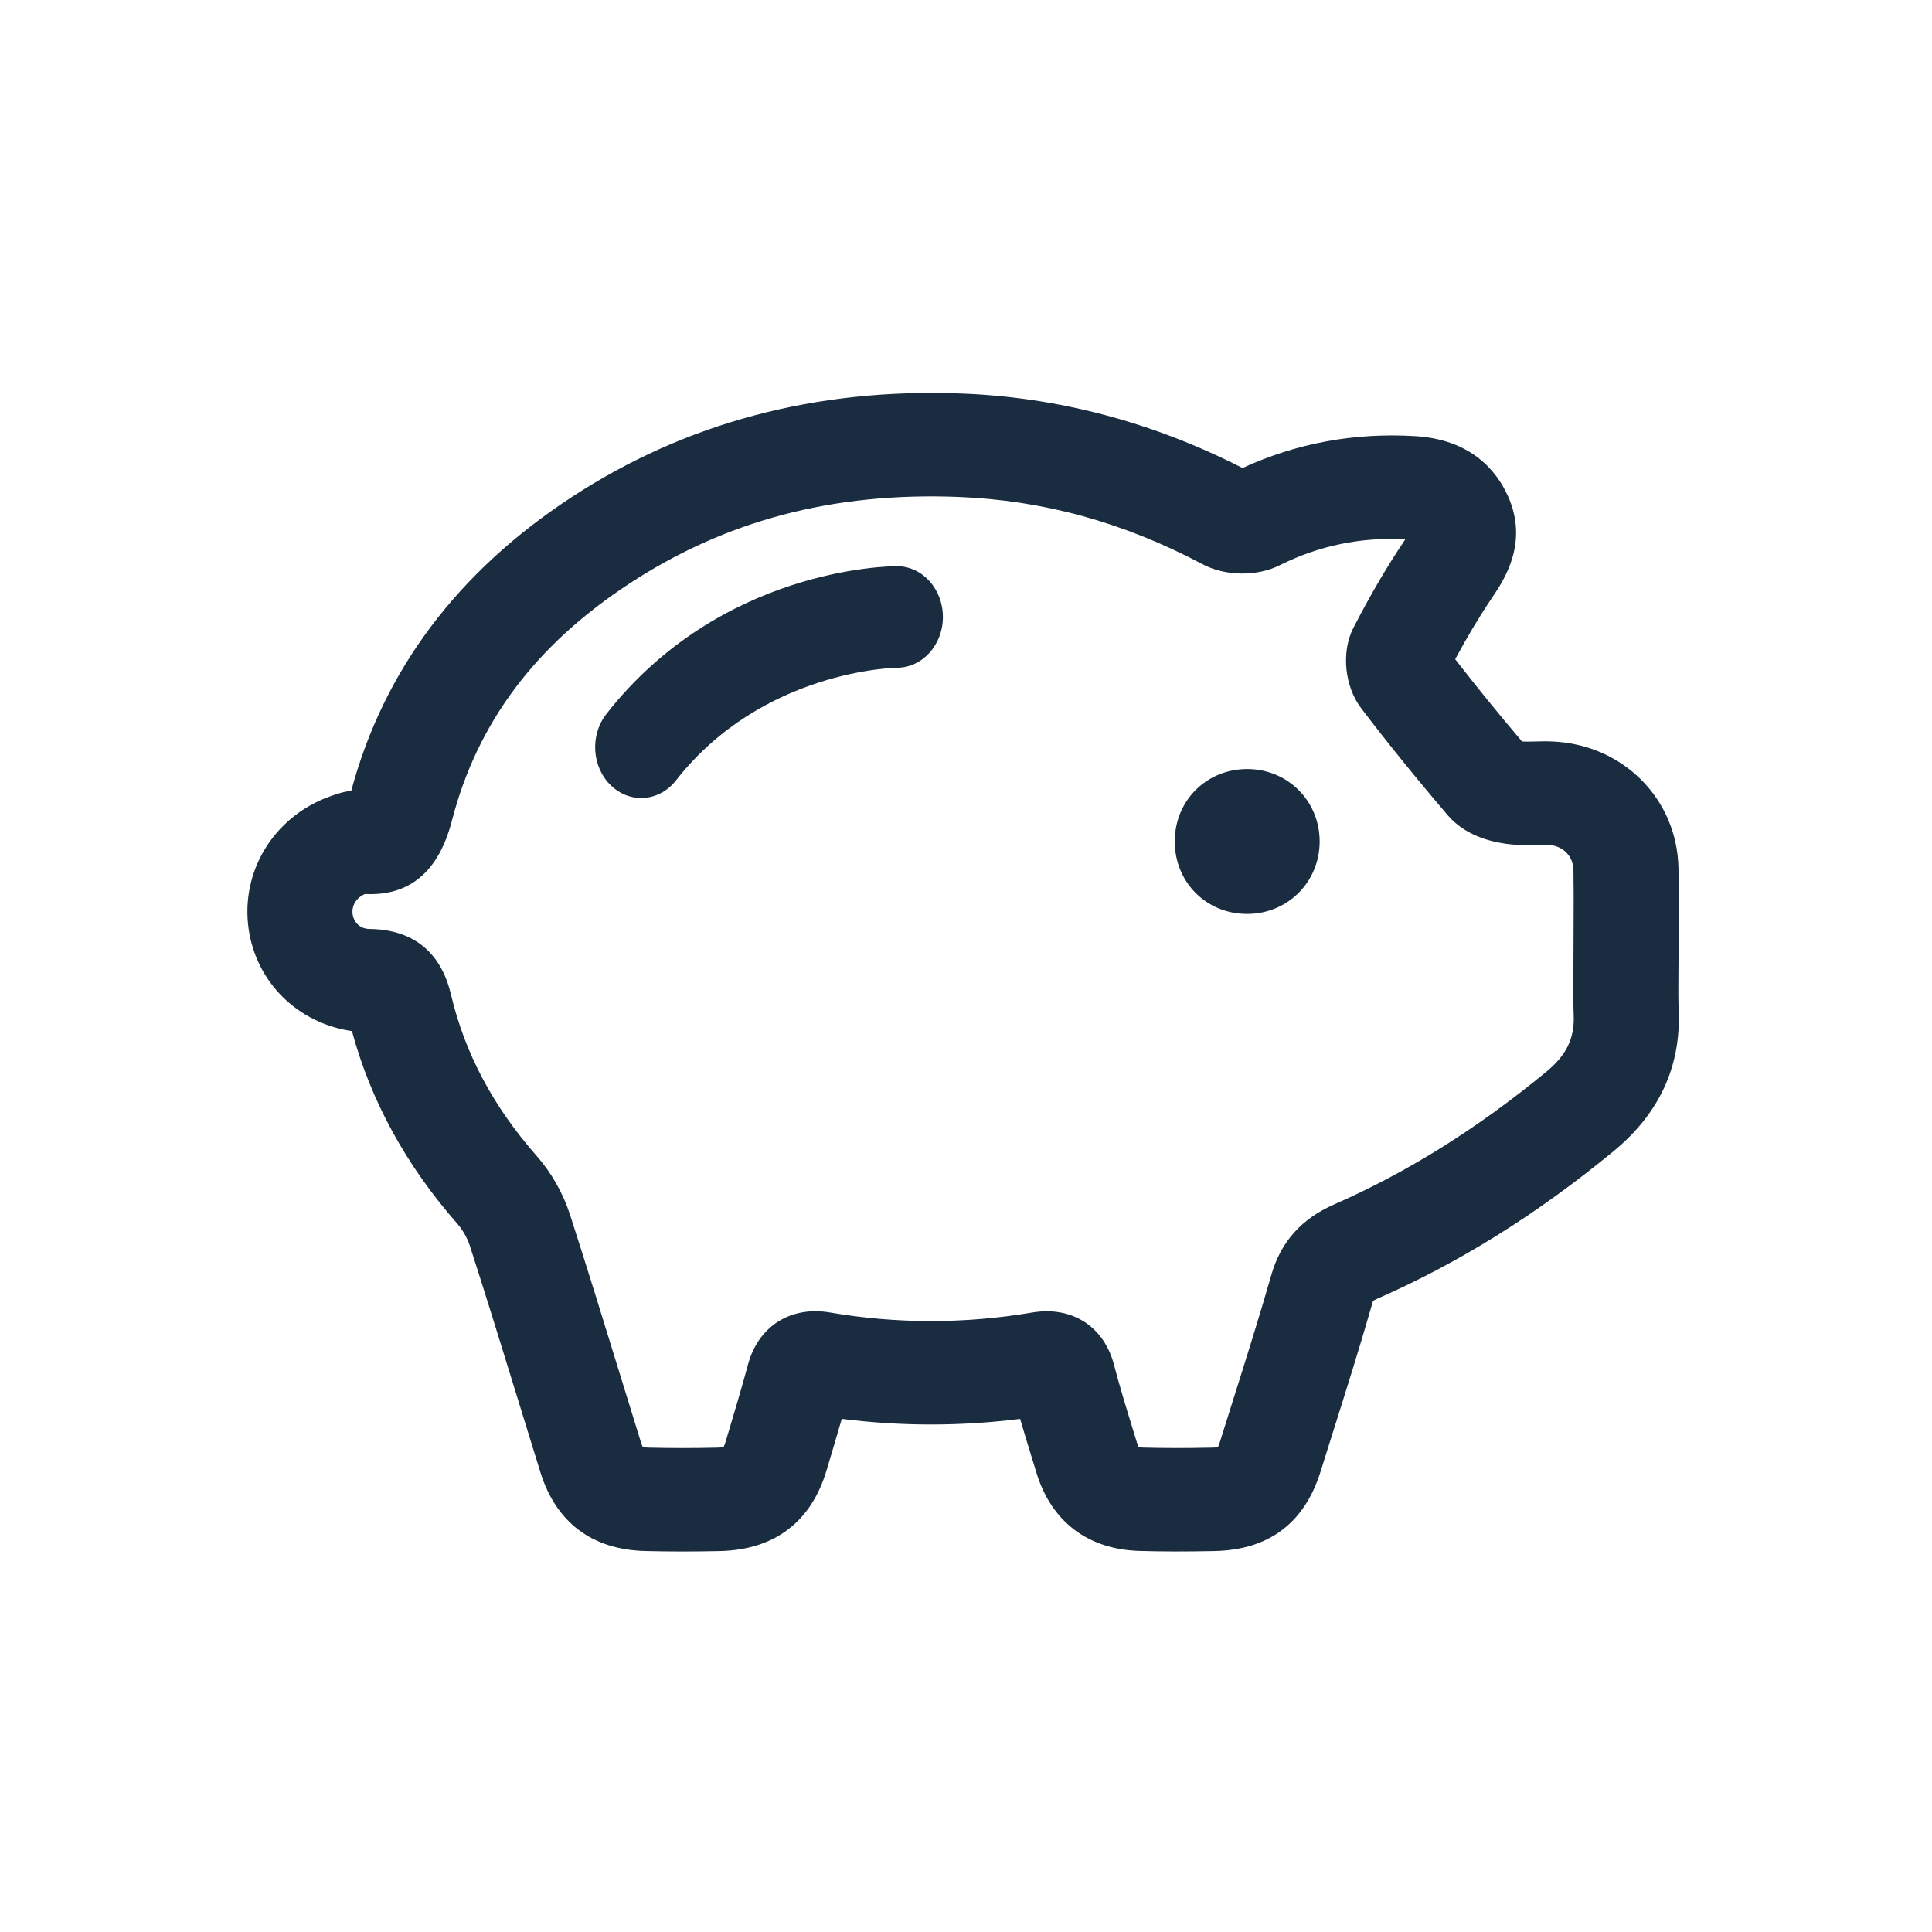 <svg width="164" height="164" viewBox="0 0 164 164" fill="none" xmlns="http://www.w3.org/2000/svg">
<path fill-rule="evenodd" clip-rule="evenodd" d="M104.581 40.157C104.58 40.158 104.578 40.158 104.577 40.16C104.578 40.158 104.58 40.158 104.581 40.157M122.684 54.862C122.692 54.873 122.701 54.883 122.709 54.892C122.701 54.883 122.692 54.873 122.684 54.862M54.568 122.847C54.659 122.863 54.799 122.878 54.995 122.882C56.914 122.932 58.91 122.932 60.924 122.884C61.164 122.879 61.322 122.858 61.419 122.84C61.464 122.751 61.53 122.596 61.601 122.357L61.688 122.069C62.308 119.994 62.931 117.918 63.496 115.828C64.374 112.576 67.108 110.844 70.454 111.413C76.128 112.384 81.903 112.385 87.621 111.415C90.987 110.846 93.716 112.594 94.566 115.867C95.04 117.675 95.587 119.458 96.168 121.344L96.52 122.489C96.571 122.66 96.62 122.775 96.656 122.847C96.728 122.86 96.834 122.873 96.986 122.878C98.762 122.929 100.702 122.932 102.901 122.884C103.118 122.881 103.273 122.866 103.381 122.85C103.43 122.743 103.499 122.575 103.576 122.33L104.621 119.005C105.736 115.474 106.889 111.821 107.918 108.228C108.72 105.422 110.467 103.461 113.258 102.236C119.512 99.484 125.401 95.801 131.262 90.975C132.961 89.576 133.656 88.153 133.585 86.223C133.537 84.886 133.548 83.548 133.562 82.211L133.576 78.431C133.583 76.908 133.589 75.385 133.565 73.865C133.543 72.65 132.648 71.766 131.391 71.714C131.082 71.701 130.773 71.713 130.465 71.722C129.716 71.737 128.783 71.764 127.772 71.617C126.312 71.409 124.28 70.821 122.91 69.221C120.309 66.181 117.833 63.125 115.555 60.133C114.126 58.265 113.839 55.321 114.887 53.289C116.319 50.51 117.736 48.089 119.218 45.891C119.241 45.858 119.269 45.815 119.298 45.77C115.482 45.591 111.966 46.31 108.616 47.988C106.691 48.949 104.011 48.914 102.101 47.904C95.358 44.329 88.547 42.458 81.278 42.179C70.695 41.781 61.608 44.18 53.449 49.523C45.448 54.759 40.512 61.347 38.361 69.666C37.239 74.005 34.751 76.079 30.98 75.889C30.228 76.216 29.833 76.892 29.933 77.617C30.016 78.209 30.495 78.849 31.356 78.854C33.919 78.875 37.199 79.853 38.274 84.396C39.462 89.411 41.847 93.907 45.566 98.135C46.804 99.542 47.8 101.295 48.373 103.069C49.808 107.512 51.182 111.972 52.556 116.435C53.17 118.43 53.785 120.424 54.404 122.419C54.468 122.622 54.525 122.758 54.568 122.847M57.978 131.7C56.893 131.7 55.821 131.687 54.771 131.66C50.277 131.549 47.202 129.242 45.878 124.99C45.255 122.988 44.639 120.985 44.022 118.983C42.66 114.558 41.298 110.136 39.876 105.727C39.667 105.085 39.275 104.395 38.826 103.883C34.478 98.939 31.47 93.441 29.876 87.525C25.288 86.86 21.733 83.389 21.098 78.804C20.431 73.987 23.208 69.404 27.849 67.663C28.318 67.488 28.997 67.233 29.819 67.121C32.557 56.916 38.846 48.536 48.512 42.209C58.151 35.898 69.277 32.922 81.621 33.406C89.852 33.72 97.87 35.845 105.473 39.728C110.04 37.626 114.953 36.713 120.11 37.021C124.849 37.3 127.012 39.929 127.991 42.085C129.8 46.07 127.672 49.229 126.648 50.748C125.591 52.314 124.563 54.028 123.525 55.958C125.312 58.265 127.215 60.607 129.201 62.944C129.466 62.961 129.855 62.952 130.232 62.944C130.739 62.929 131.251 62.919 131.76 62.941C137.768 63.187 142.378 67.818 142.479 73.714C142.507 75.299 142.501 76.884 142.495 78.469L142.489 80.534C142.489 81.12 142.482 81.704 142.478 82.29C142.467 83.498 142.455 84.706 142.498 85.911C142.667 90.586 140.811 94.555 136.983 97.71C130.482 103.064 123.911 107.167 116.892 110.254C116.7 110.337 116.599 110.399 116.556 110.428C116.554 110.446 116.529 110.508 116.5 110.609C115.439 114.314 114.269 118.024 113.136 121.612L112.098 124.914C110.727 129.299 107.695 131.569 103.087 131.663C100.735 131.713 98.653 131.709 96.72 131.652C92.349 131.523 89.246 129.168 87.98 125.018L87.634 123.89C87.286 122.761 86.933 121.612 86.594 120.445C81.551 121.081 76.479 121.079 71.454 120.442C71.059 121.815 70.65 123.184 70.241 124.552L70.154 124.838C68.853 129.192 65.734 131.552 61.139 131.663C60.077 131.687 59.022 131.7 57.978 131.7Z" fill="#1A2C40"/>
<path fill-rule="evenodd" clip-rule="evenodd" d="M105.882 77.58C109.347 77.569 112.061 74.815 112.02 71.354C111.98 67.976 109.32 65.317 105.942 65.28C102.458 65.246 99.735 67.925 99.72 71.402C99.707 74.886 102.404 77.591 105.882 77.58" fill="#1A2C40"/>
<path fill-rule="evenodd" clip-rule="evenodd" d="M54.424 67.74C53.519 67.74 52.611 67.395 51.873 66.689C50.24 65.135 50.06 62.413 51.47 60.611C61.164 48.228 75.417 48.06 76.132 48.06H76.141C78.297 48.065 80.043 49.999 80.04 52.38C80.036 54.755 78.292 56.677 76.142 56.682C76.029 56.682 64.723 56.866 57.38 66.247C56.608 67.233 55.519 67.74 54.424 67.74" fill="#1A2C40"/>
</svg>
